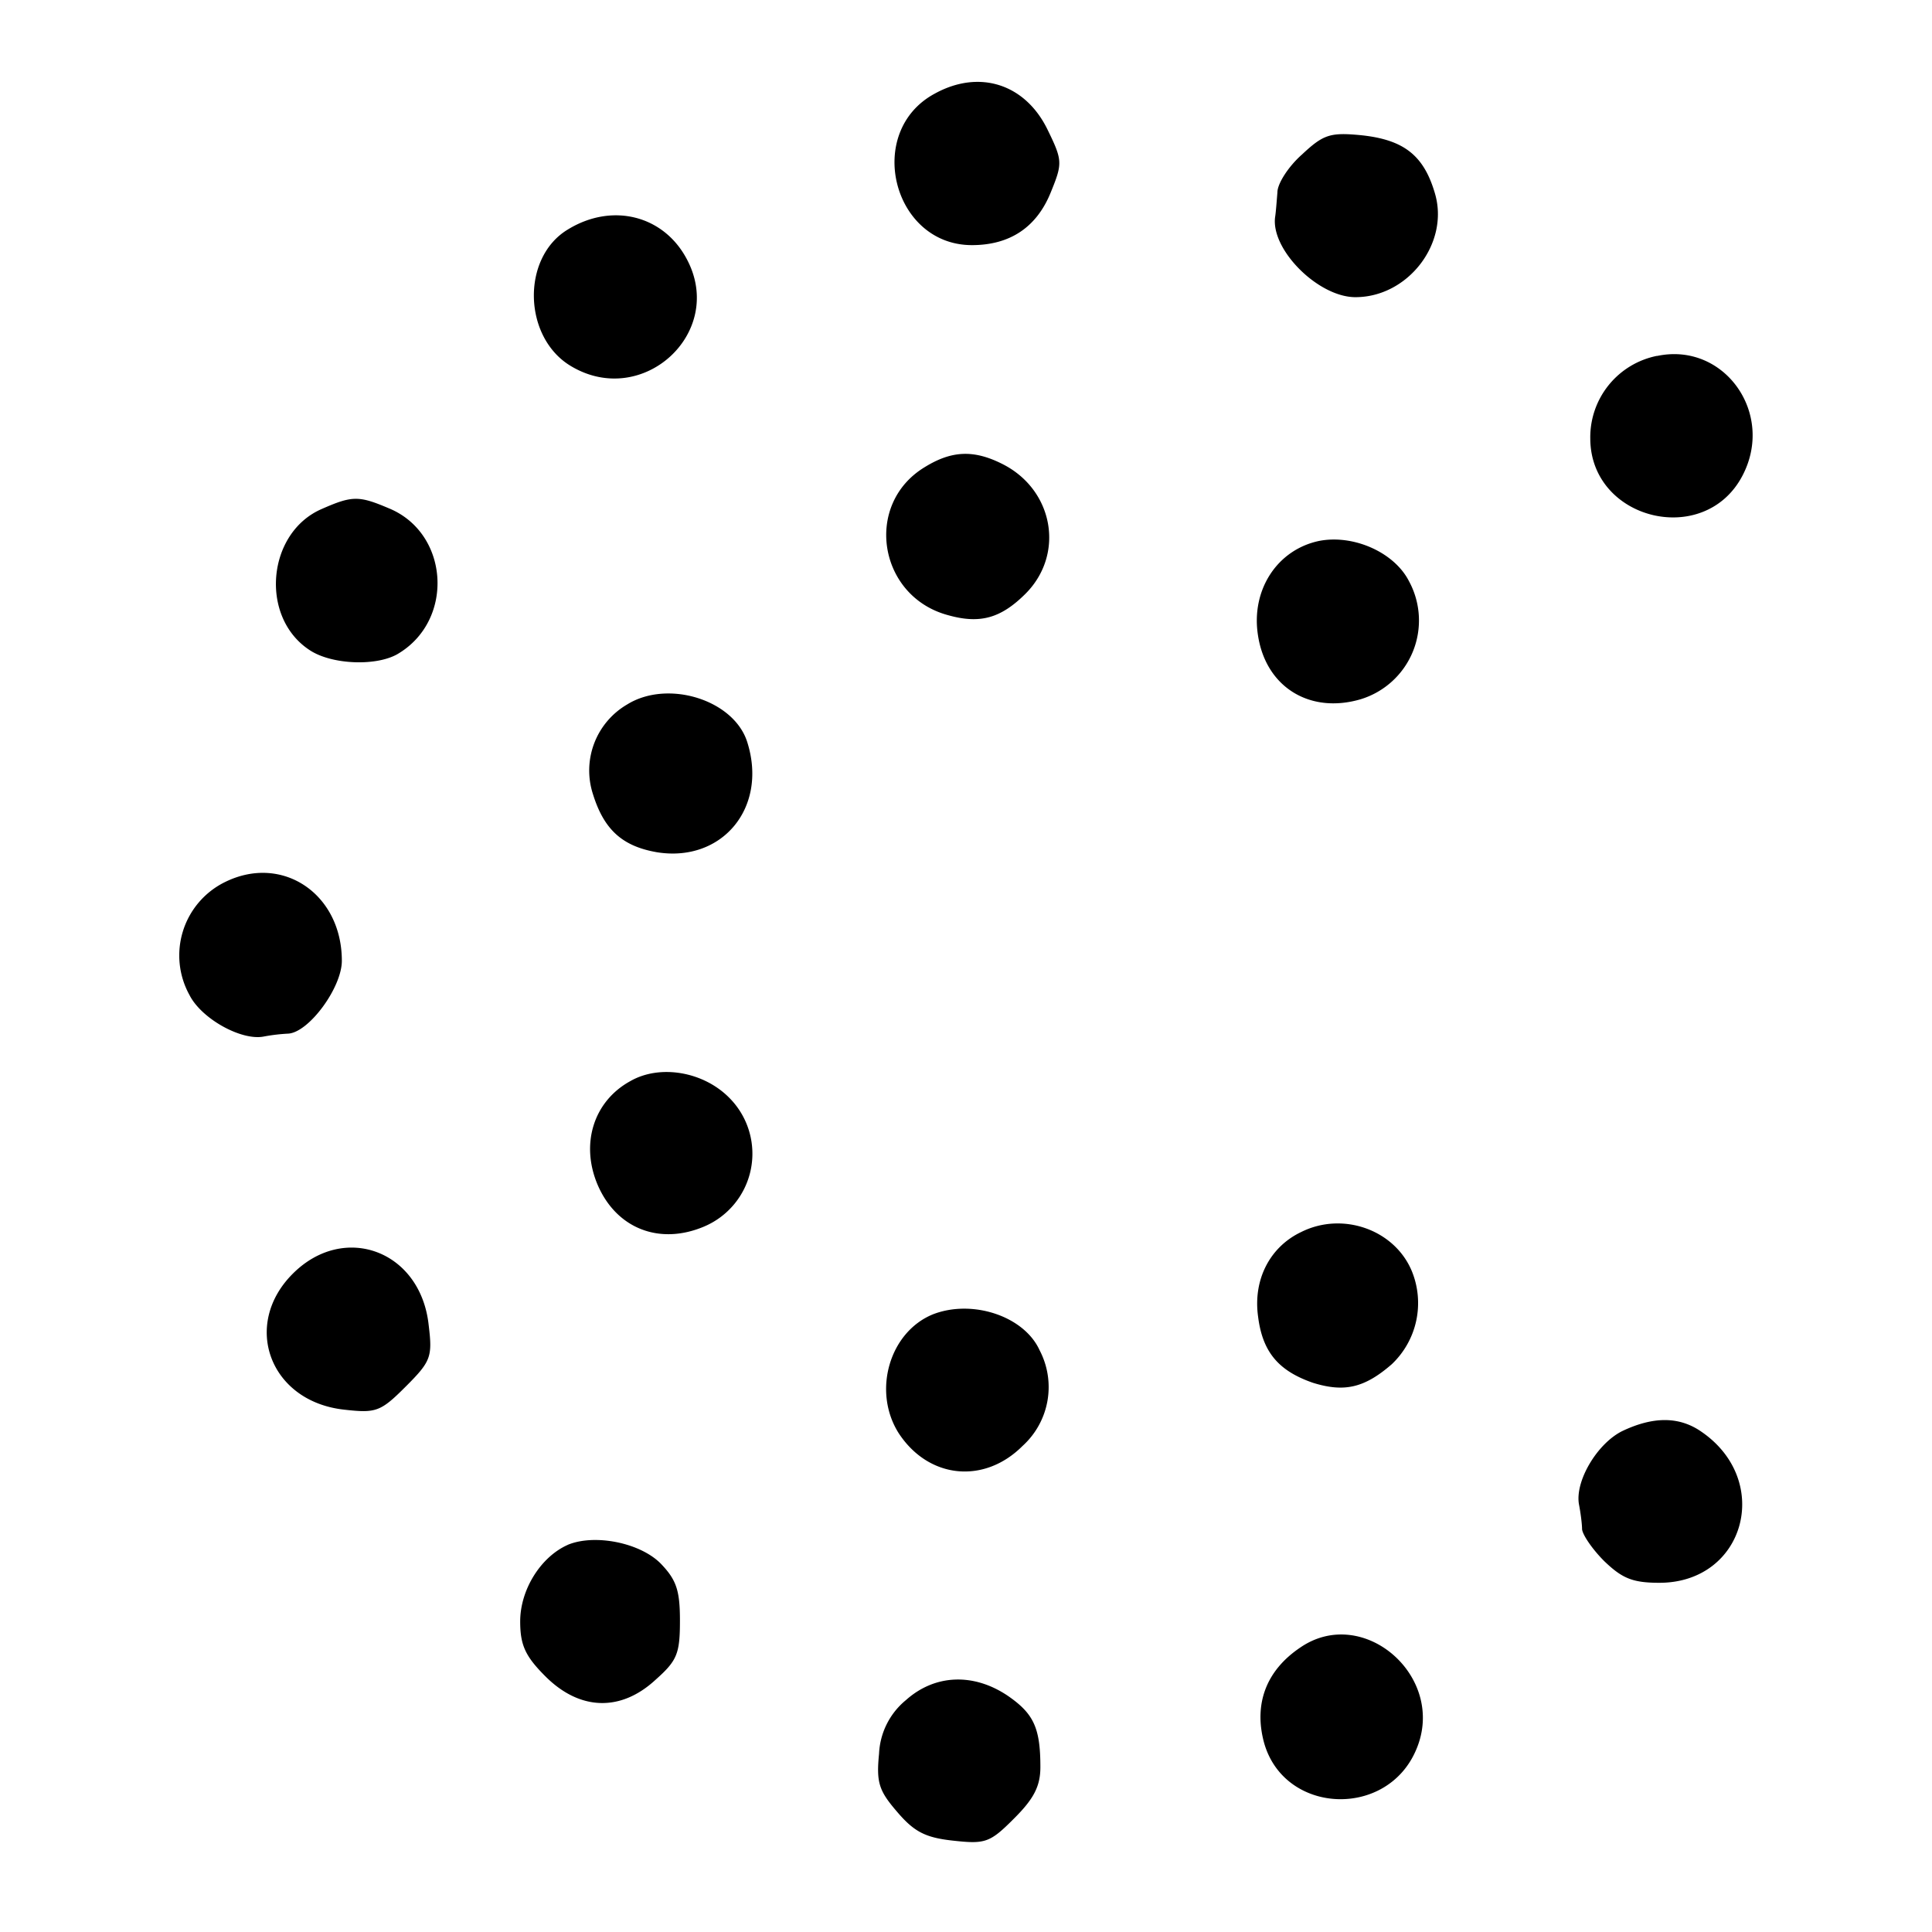 <svg version="1.0" xmlns="http://www.w3.org/2000/svg" width="21.333" height="21.333" viewBox="0 0 16 16"><path d="M7.742.775c-.585.314-.351 1.255.307 1.255.314 0 .536-.147.653-.437.098-.24.098-.264-.025-.516-.184-.382-.566-.505-.935-.302zm3.04.505c-.111.098-.203.24-.203.313-.006.074-.013.167-.019.204-.037.27.357.664.665.664.437 0 .781-.449.658-.861-.092-.314-.258-.443-.609-.48-.258-.025-.314-.007-.492.16zm-6.08.621c-.388.234-.37.899.03 1.133.591.35 1.274-.277.96-.88-.19-.37-.621-.48-.99-.253zm9.021 1.046a.687.687 0 0 0-.553.683c0 .677.947.911 1.261.308.27-.517-.154-1.108-.708-.99zm-6.067.923c-.505.308-.382 1.071.197 1.225.264.074.436.025.64-.178.326-.327.233-.856-.185-1.071-.24-.123-.425-.117-.652.024zm-4.991.345c-.456.197-.517.899-.099 1.17.185.122.566.135.739.024.461-.283.412-.997-.086-1.2-.247-.105-.302-.105-.554.006zm8.258.265c-.35.074-.566.412-.504.787.067.425.43.647.849.524a.682.682 0 0 0 .4-.979c-.123-.24-.462-.388-.745-.332zM5.194 5.834a.633.633 0 0 0-.283.744c.092.296.246.431.53.48.535.086.916-.363.75-.904-.105-.357-.659-.53-.997-.32zm-3.329 1.47a.677.677 0 0 0-.296.936c.099.197.431.381.616.344a1.52 1.52 0 0 1 .203-.024c.172-.012.443-.382.443-.603 0-.554-.492-.886-.966-.653zm3.354 1.65c-.302.166-.413.517-.271.855.154.363.51.505.88.35a.655.655 0 0 0 .215-1.064c-.215-.221-.578-.283-.824-.141zm5.557 1.249c-.259.123-.4.394-.357.701.037.296.172.45.455.548.259.08.425.043.652-.154a.698.698 0 0 0 .167-.769c-.142-.345-.573-.498-.917-.326zm-8.351.345c-.425.424-.191 1.058.424 1.126.265.03.302.018.511-.191.21-.21.222-.246.19-.51-.067-.616-.7-.85-1.125-.425zm5.298.338c-.357.148-.498.634-.283.979.246.381.708.43 1.028.11a.658.658 0 0 0 .141-.794c-.129-.283-.56-.424-.886-.295zm5.711.966c-.21.105-.394.419-.357.61.013.067.025.16.025.203.006.049.086.166.184.264.148.142.234.179.456.179.708 0 .941-.843.35-1.25-.184-.129-.4-.129-.658-.006zm-8.732.942c-.222.098-.394.369-.394.634 0 .197.043.289.209.455.283.283.622.295.91.03.18-.16.204-.215.204-.492 0-.252-.03-.338-.16-.473-.172-.173-.548-.247-.77-.154zm6.068.849c-.284.19-.388.468-.302.788.166.597 1.022.634 1.262.055.252-.597-.437-1.2-.96-.843zm-3.268.437a.609.609 0 0 0-.222.443c-.024.24 0 .308.148.48.141.166.234.215.461.24.271.03.308.019.511-.185.16-.16.216-.264.216-.424 0-.326-.056-.443-.271-.591-.283-.19-.603-.178-.843.037z"/></svg>